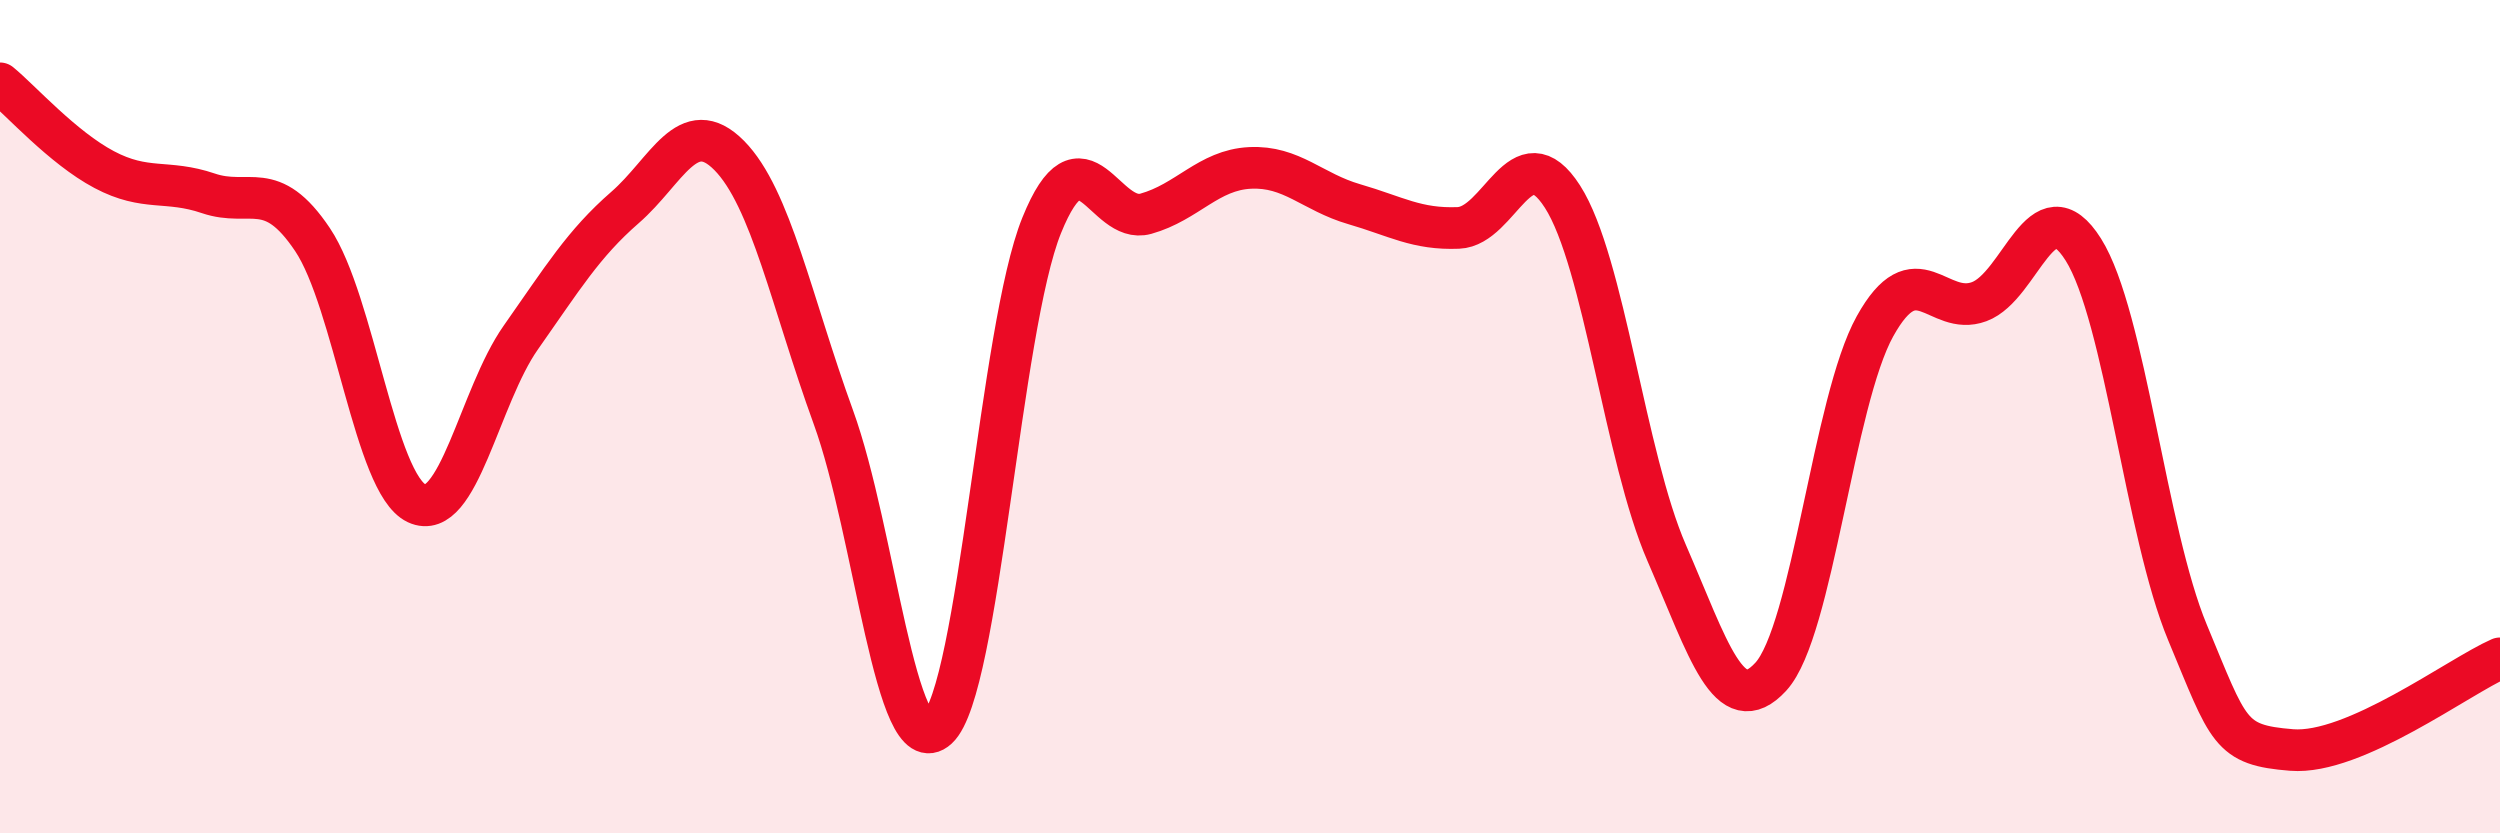 
    <svg width="60" height="20" viewBox="0 0 60 20" xmlns="http://www.w3.org/2000/svg">
      <path
        d="M 0,2 C 0.5,2.41 1.5,3.54 2.5,4.07 C 3.5,4.6 4,4.3 5,4.64 C 6,4.98 6.5,4.26 7.5,5.75 C 8.5,7.24 9,11.61 10,12.08 C 11,12.55 11.5,9.52 12.5,8.1 C 13.5,6.68 14,5.85 15,4.98 C 16,4.11 16.5,2.72 17.5,3.73 C 18.5,4.74 19,7.26 20,10.01 C 21,12.76 21.5,18.4 22.5,17.48 C 23.5,16.56 24,7.88 25,5.41 C 26,2.94 26.5,5.41 27.5,5.13 C 28.5,4.85 29,4.08 30,4.03 C 31,3.98 31.5,4.61 32.5,4.9 C 33.5,5.19 34,5.51 35,5.47 C 36,5.43 36.5,3.16 37.5,4.72 C 38.5,6.28 39,10.97 40,13.27 C 41,15.57 41.5,17.33 42.5,16.24 C 43.5,15.15 44,9.63 45,7.83 C 46,6.03 46.5,7.61 47.5,7.24 C 48.5,6.87 49,4.4 50,5.99 C 51,7.58 51.5,12.78 52.5,15.18 C 53.5,17.58 53.5,17.88 55,18 C 56.5,18.12 59,16.24 60,15.8L60 20L0 20Z"
        fill="#EB0A25"
        opacity="0.1"
        stroke-linecap="round"
        stroke-linejoin="round"
      />
      <path
        d="M 0,2 C 0.5,2.41 1.5,3.54 2.5,4.07 C 3.5,4.6 4,4.3 5,4.64 C 6,4.98 6.5,4.26 7.5,5.75 C 8.5,7.24 9,11.61 10,12.08 C 11,12.55 11.5,9.52 12.5,8.1 C 13.5,6.68 14,5.85 15,4.98 C 16,4.11 16.5,2.72 17.5,3.73 C 18.5,4.74 19,7.26 20,10.01 C 21,12.76 21.5,18.4 22.5,17.48 C 23.5,16.56 24,7.88 25,5.41 C 26,2.94 26.5,5.41 27.5,5.13 C 28.5,4.85 29,4.08 30,4.03 C 31,3.98 31.5,4.61 32.5,4.9 C 33.5,5.19 34,5.51 35,5.47 C 36,5.43 36.5,3.16 37.5,4.72 C 38.5,6.28 39,10.97 40,13.27 C 41,15.57 41.5,17.33 42.5,16.24 C 43.5,15.15 44,9.63 45,7.83 C 46,6.03 46.5,7.61 47.5,7.24 C 48.5,6.87 49,4.4 50,5.99 C 51,7.58 51.5,12.78 52.5,15.18 C 53.5,17.58 53.5,17.88 55,18 C 56.5,18.12 59,16.24 60,15.8"
        stroke="#EB0A25"
        stroke-width="1"
        fill="none"
        stroke-linecap="round"
        stroke-linejoin="round"
      />
    </svg>
  